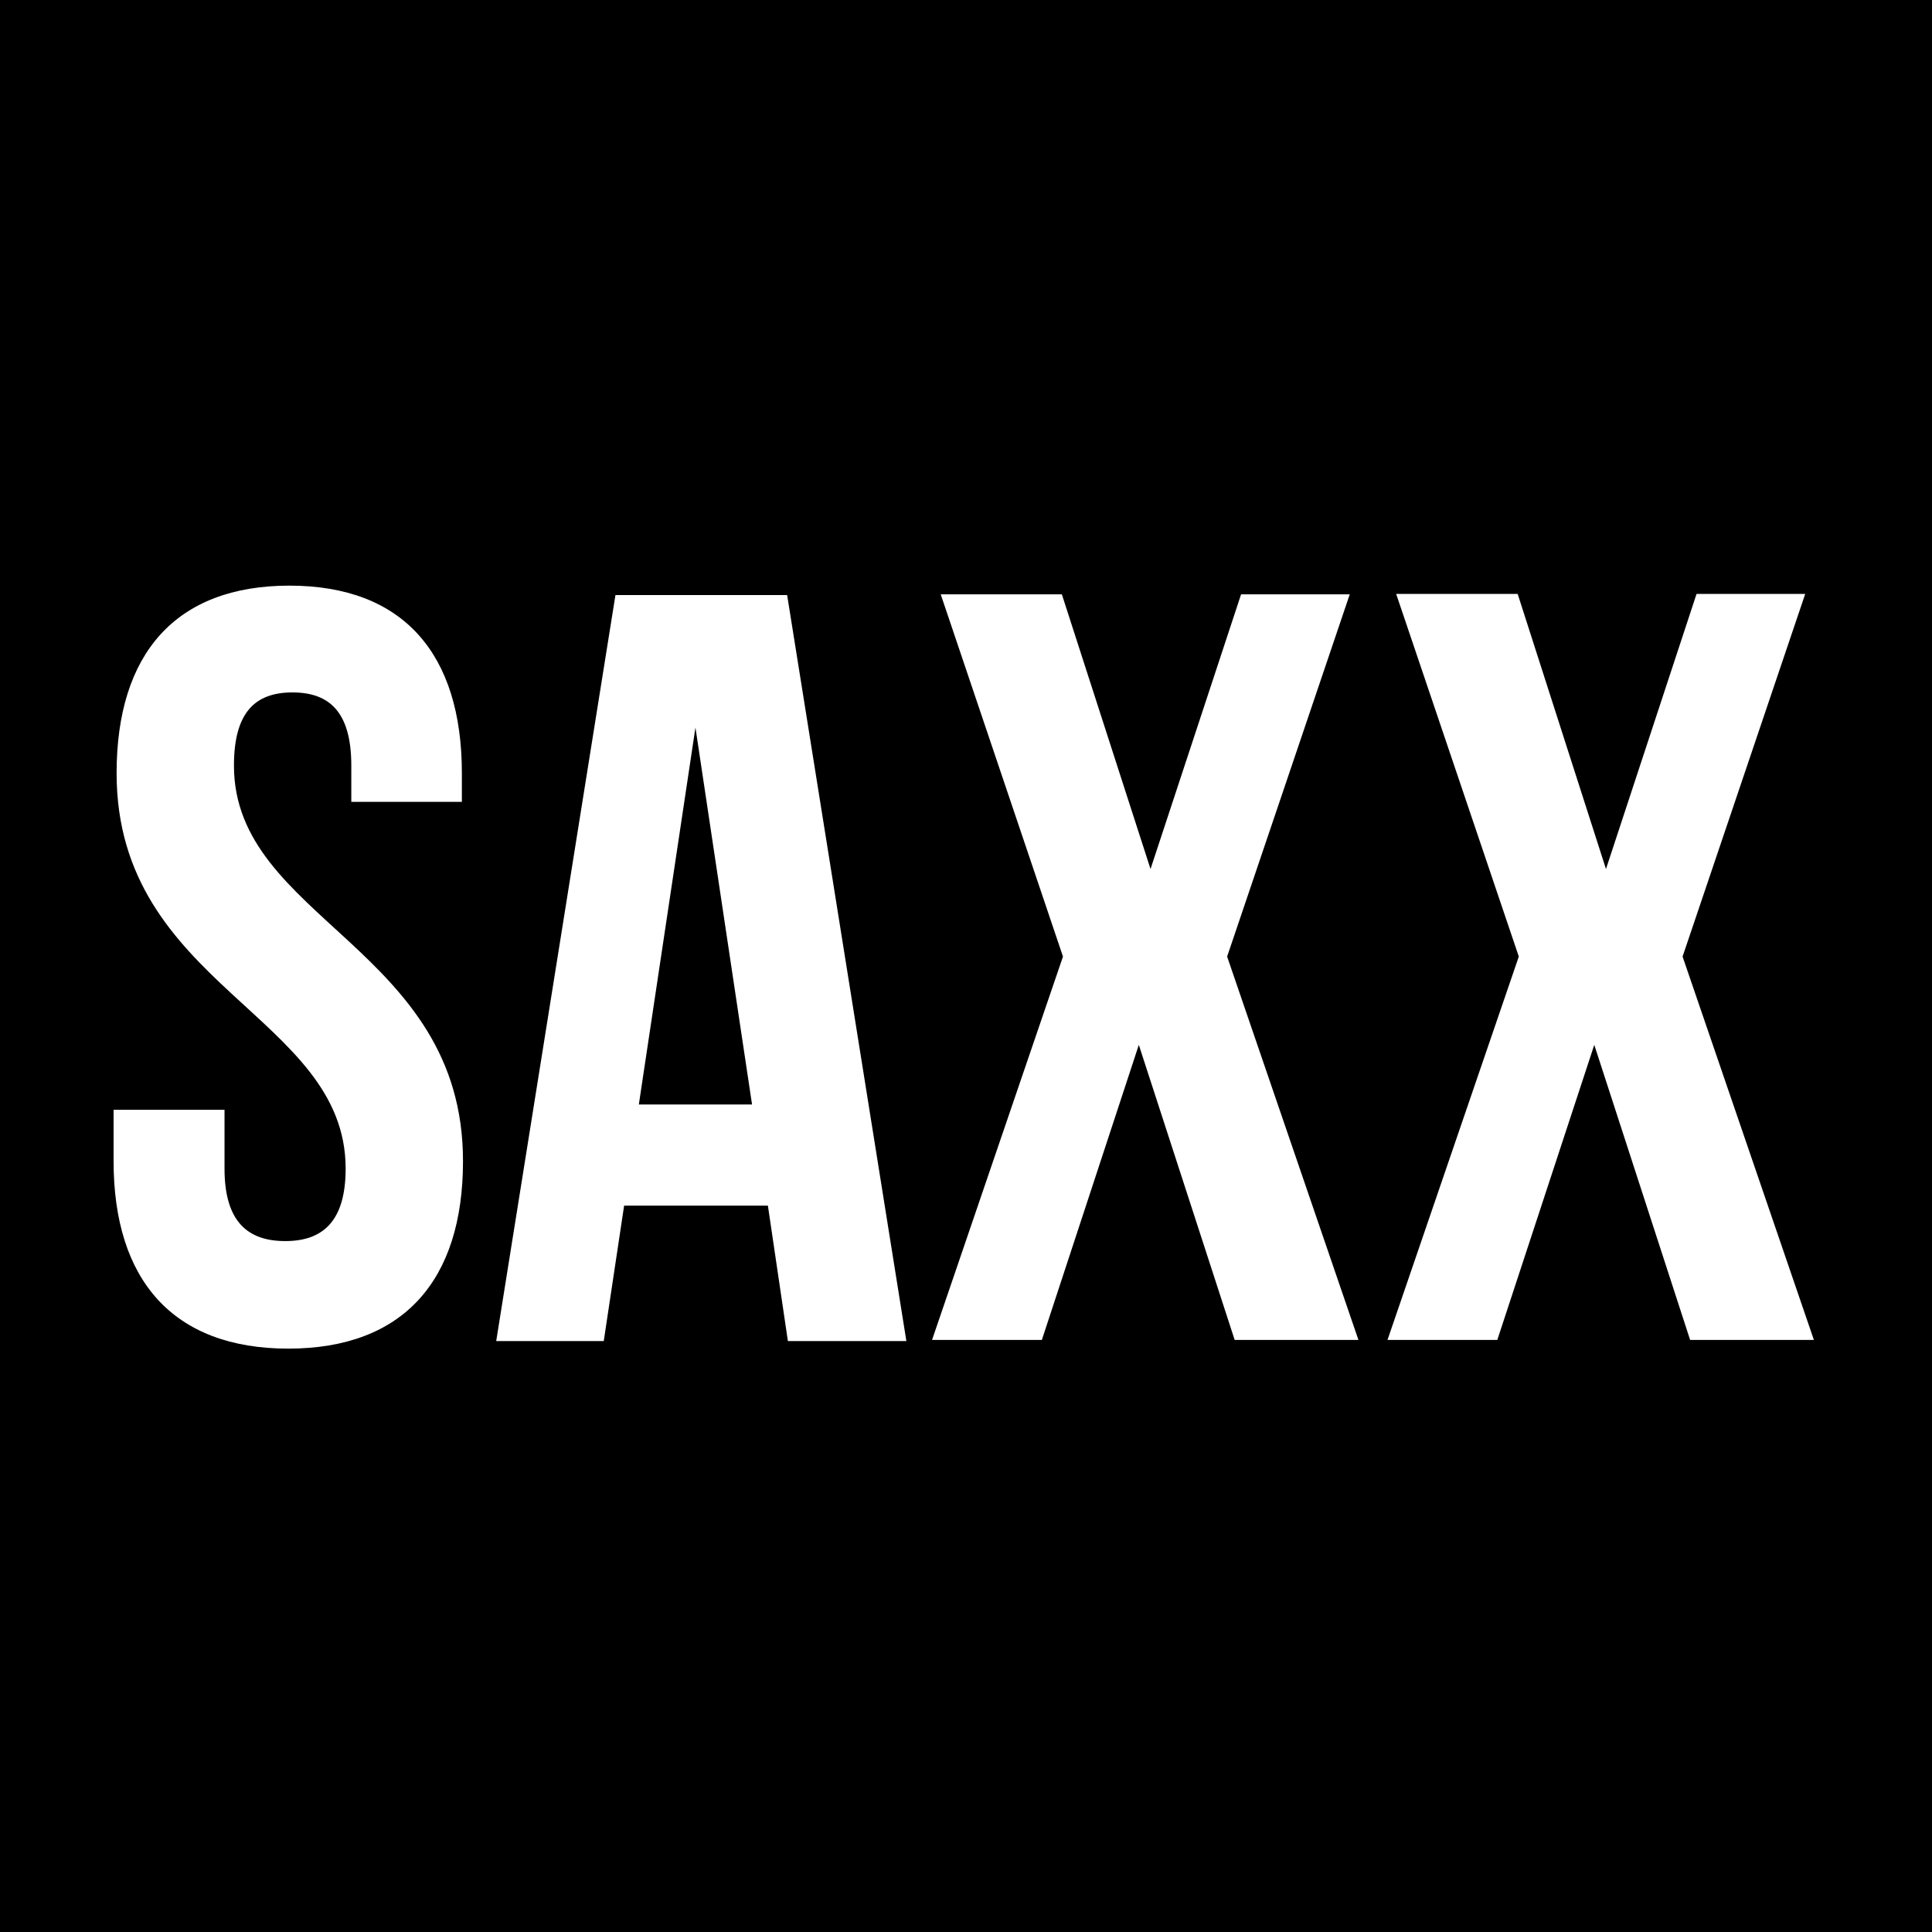 <svg version="1.2" xmlns="http://www.w3.org/2000/svg" viewBox="0 0 512 512" width="512" height="512"><style>.a{fill:#fff}</style><path  d="m0 0h512v512h-512z"/><path fill-rule="evenodd" class="a" d="m122.7 307.7c0 31.6-15.8 49.7-46.3 49.7-30.5 0-46.3-18.1-46.3-49.7v-13.6h29.4v15.6c0 14.1 6.2 19.2 16.1 19.2 9.8 0 16-5.1 16-19.2 0-40.7-60.7-48.3-60.7-104.8 0-31.6 15.6-49.7 45.8-49.7 30.2 0 45.7 18.1 45.7 49.7v7.6h-29.3v-9.6c0-14.1-5.7-19.4-15.6-19.4-9.9 0-15.5 5.3-15.5 19.4 0 40.7 60.7 48.3 60.7 104.8zm85.9-150l31.6 197.7h-31.4l-5.3-35.9h-38.1l-5.4 35.9h-28.5l31.6-197.7zm-9.3 135l-15-99.9-15 99.9zm125.9-39.2l34.8 101.6h-32.8l-25.4-78.2-25.7 78.2h-29.1l34.7-101.6-32.4-96h32.1l23.5 72.8 24-72.8h28.8zm155.5 101.6h-32.8l-25.4-78.2-25.7 78.2h-29.1l34.8-101.6-32.5-96.1h32.2l23.4 72.9 24-72.9h28.8l-32.5 96.1z"/></svg>